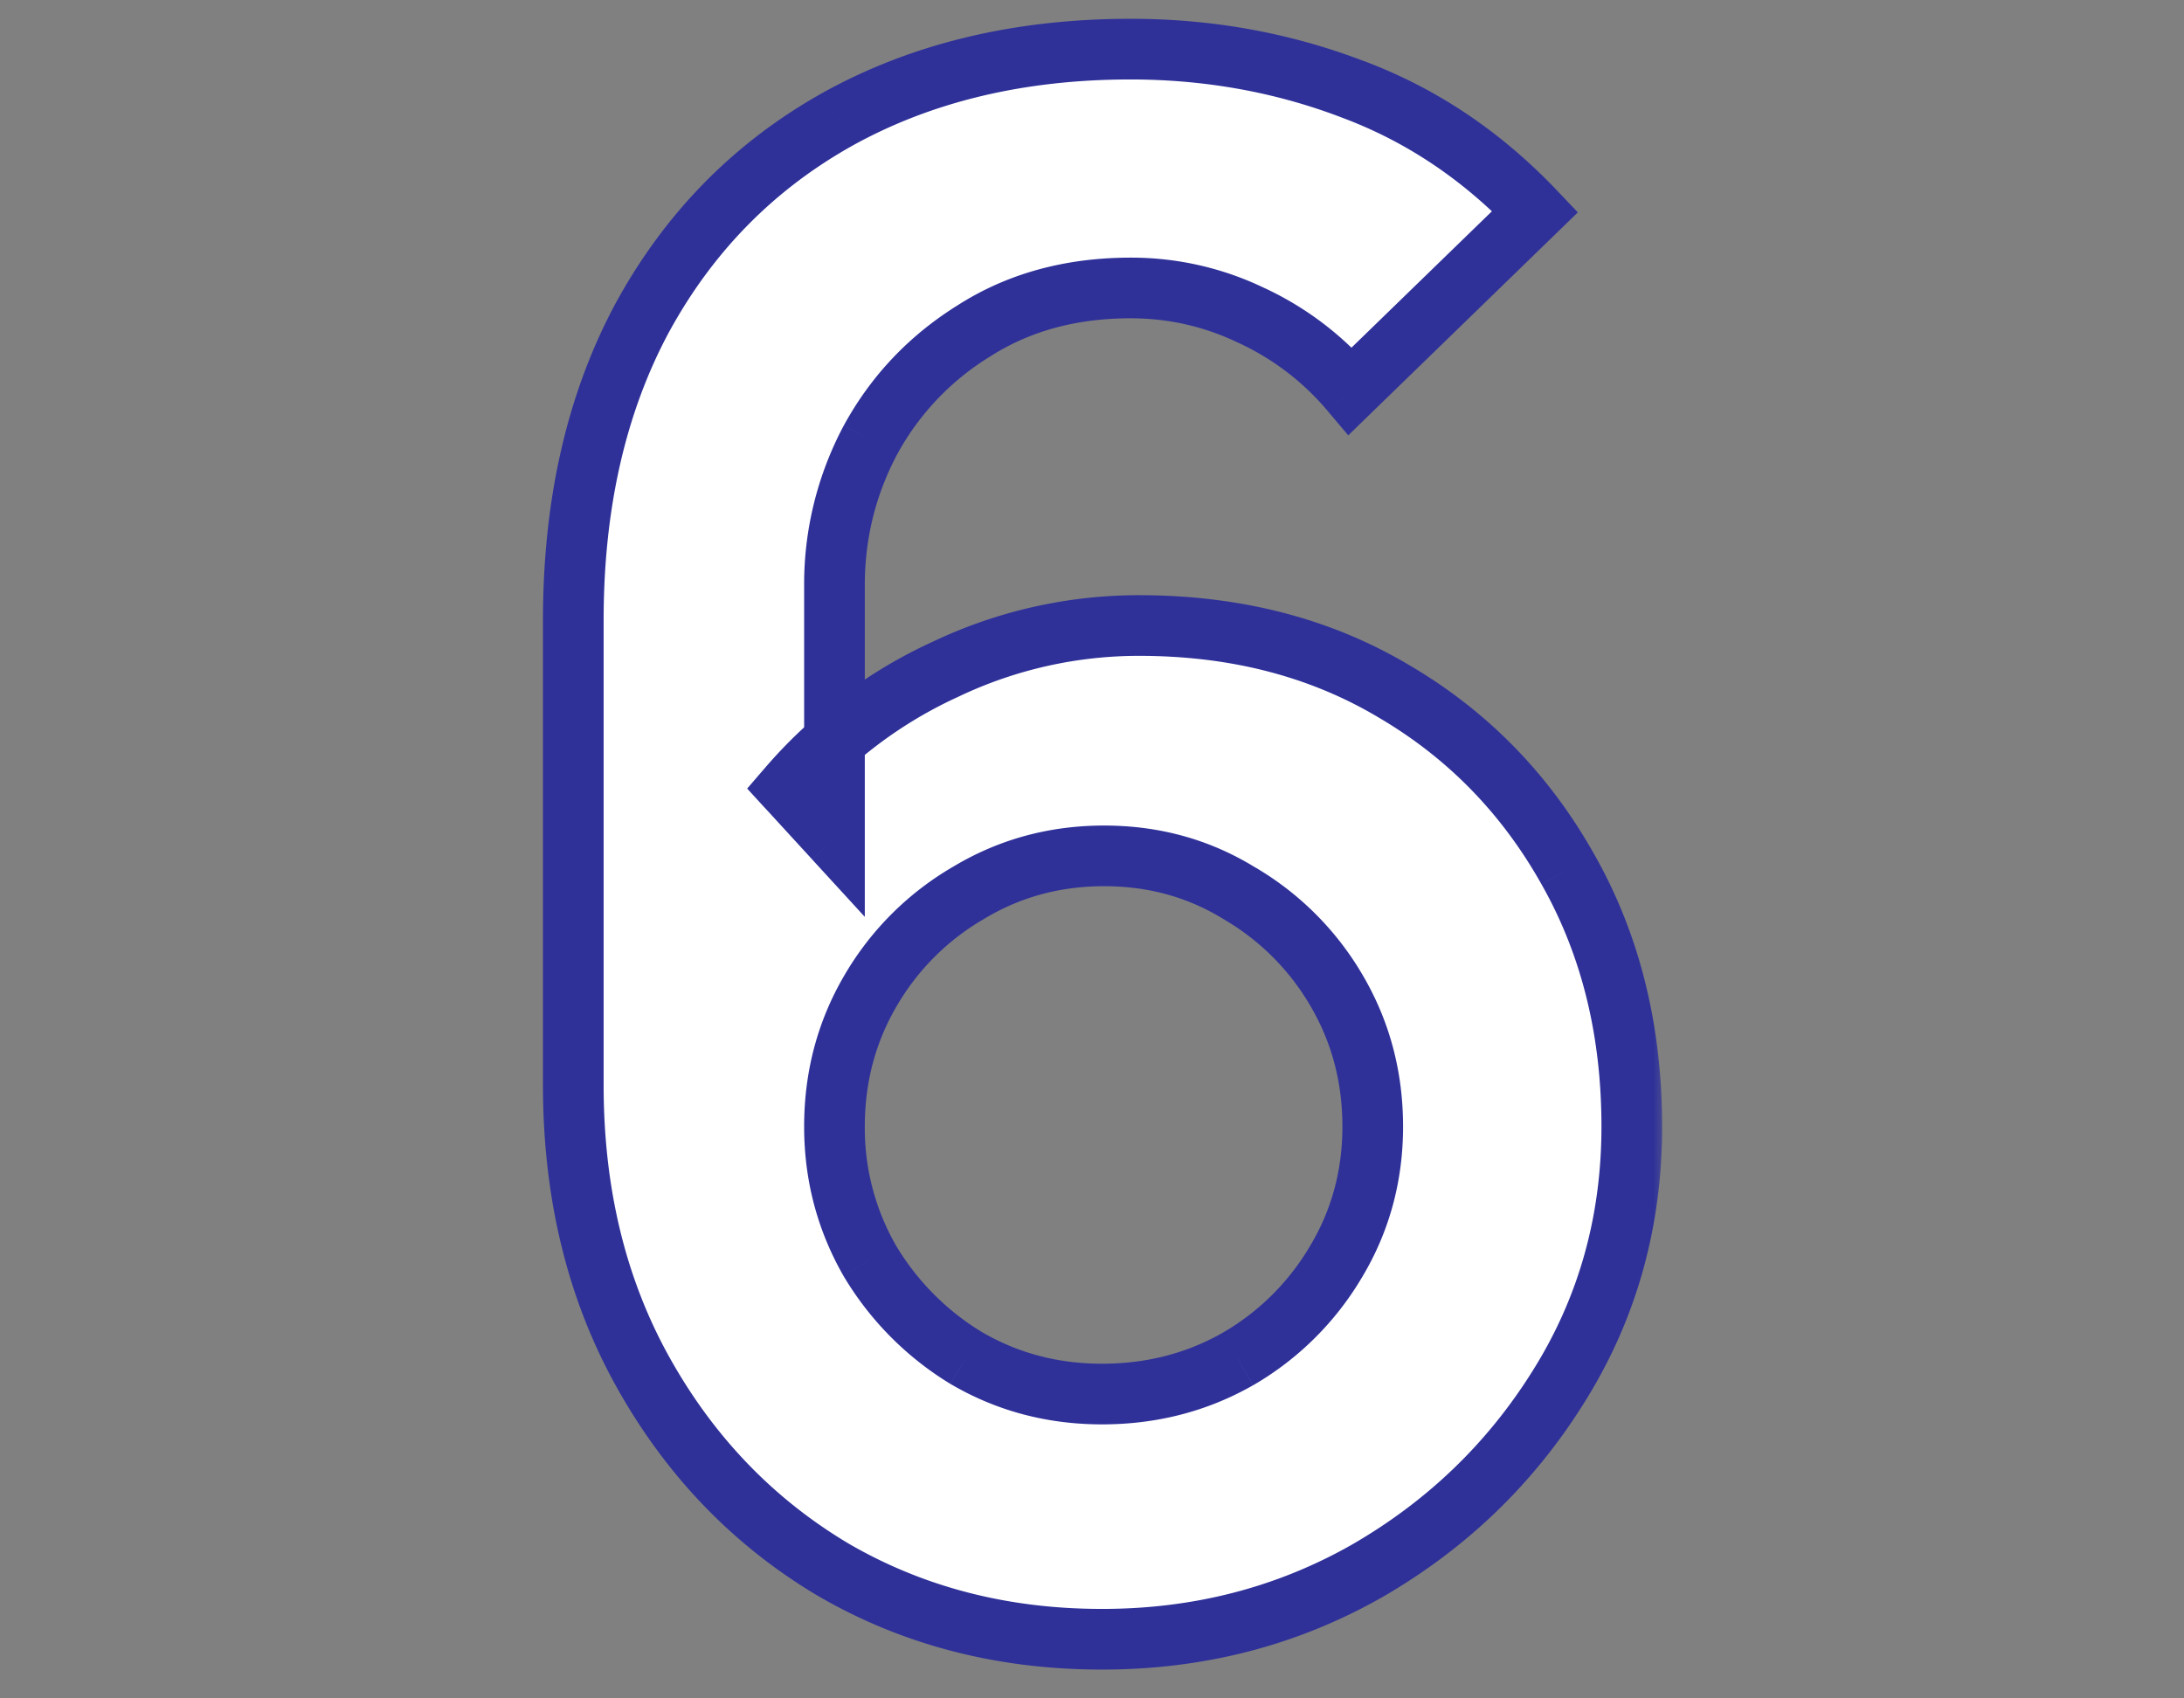<svg xmlns="http://www.w3.org/2000/svg" width="72" height="56" fill="none"><rect width="100%" height="100%" fill="#808080" stroke="none"/><mask id="a" width="72" height="56" x="0" y="0" maskUnits="userSpaceOnUse" style="mask-type:alpha"><path fill="#D9D9D9" d="M0 0h72v56H0z"/></mask><g mask="url(#a)"><mask id="b" width="38" height="56" x="17" y="0" fill="#000" maskUnits="userSpaceOnUse"><path fill="#fff" d="M17 0h38v56H17z"/><path d="M36.33 54.05q-4.935 0-8.89-2.31-3.92-2.345-6.23-6.475T18.9 35.78V20.45q0-5.74 2.275-9.975 2.31-4.235 6.44-6.545 4.165-2.31 9.66-2.31 3.815 0 7.245 1.295 3.43 1.26 6.09 4.06l-6.09 5.915a9.5 9.5 0 0 0-3.255-2.485 9.1 9.1 0 0 0-3.99-.91q-2.94 0-5.145 1.4A9.6 9.6 0 0 0 28.7 14.5a10.1 10.1 0 0 0-1.19 4.795v8.365l-1.54-1.68a15.15 15.15 0 0 1 5.215-3.92 14.8 14.8 0 0 1 6.37-1.435q4.76 0 8.4 2.17 3.64 2.135 5.74 5.88 2.1 3.71 2.1 8.47 0 4.725-2.415 8.575-2.38 3.814-6.335 6.09-3.956 2.24-8.715 2.24m0-8.085q2.45 0 4.48-1.155a8.96 8.96 0 0 0 3.22-3.185q1.225-2.03 1.225-4.48t-1.19-4.48a8.9 8.9 0 0 0-3.22-3.22Q38.85 28.22 36.4 28.22t-4.48 1.225a8.9 8.9 0 0 0-3.22 3.22q-1.19 2.03-1.19 4.48 0 2.38 1.155 4.41a9.35 9.35 0 0 0 3.185 3.22q2.03 1.19 4.48 1.19"/></mask><path fill="#fff" d="M36.33 54.05q-4.935 0-8.89-2.31-3.92-2.345-6.23-6.475T18.9 35.78V20.45q0-5.74 2.275-9.975 2.31-4.235 6.44-6.545 4.165-2.31 9.66-2.31 3.815 0 7.245 1.295 3.43 1.26 6.09 4.06l-6.09 5.915a9.5 9.5 0 0 0-3.255-2.485 9.1 9.1 0 0 0-3.99-.91q-2.94 0-5.145 1.4A9.6 9.6 0 0 0 28.7 14.5a10.1 10.1 0 0 0-1.19 4.795v8.365l-1.54-1.68a15.15 15.15 0 0 1 5.215-3.92 14.8 14.8 0 0 1 6.37-1.435q4.76 0 8.4 2.17 3.64 2.135 5.74 5.88 2.1 3.71 2.1 8.47 0 4.725-2.415 8.575-2.38 3.814-6.335 6.09-3.956 2.24-8.715 2.24m0-8.085q2.45 0 4.48-1.155a8.96 8.96 0 0 0 3.22-3.185q1.225-2.03 1.225-4.48t-1.19-4.48a8.9 8.9 0 0 0-3.22-3.22Q38.85 28.22 36.4 28.22t-4.48 1.225a8.9 8.9 0 0 0-3.22 3.22q-1.19 2.03-1.19 4.48 0 2.38 1.155 4.41a9.35 9.35 0 0 0 3.185 3.22q2.03 1.19 4.48 1.19"/><path fill="#2F3199" d="m27.44 51.74-.513.858.009.005zm-6.23-6.475.873-.488zm-.035-34.79-.878-.479-.003.006zm6.44-6.545-.485-.875-.003.002zM44.52 2.915l-.353.936.008.003zm6.09 4.06.697.717.71-.689-.682-.717zm-6.09 5.915-.764.645.692.82.769-.748zm-3.255-2.485-.434.901.007.003zm-9.135.49.526.85.01-.006zM28.7 14.5l-.877-.48-.006.01zm-1.19 13.16-.737.676 1.737 1.895V27.66zm-1.54-1.68-.758-.652-.58.673.6.655zm5.215-3.92.418.909.008-.004zm14.77.735-.512.859.006.004zm5.74 5.88-.872.49.002.003zM51.38 45.72l-.847-.531-.001.002zm-6.335 6.09.493.87.006-.003zm-4.235-7 .495.87.01-.007zm3.22-3.185-.856-.517-.003.005zm.035-8.96-.863.506zm-3.22-3.22-.523.852.008.005.01.006zm-8.925 0 .506.863.01-.007zm-3.255 12.11-.87.495.006.009.005.008zm3.185 3.22-.523.852.008.005.01.006zm4.48 8.275c-3.127 0-5.914-.73-8.386-2.173l-1.008 1.726c2.801 1.637 5.941 2.447 9.394 2.447zm-8.377-2.168c-2.457-1.47-4.412-3.499-5.87-6.105l-1.746.976c1.622 2.9 3.82 5.189 6.59 6.845zm-5.87-6.105C20.637 42.19 19.9 39.202 19.9 35.78h-2c0 3.718.803 7.052 2.437 9.973zM19.9 35.78V20.45h-2v15.33zm0-15.33c0-3.693.731-6.85 2.156-9.502l-1.762-.946C18.685 12.996 17.9 16.49 17.9 20.45zm2.153-9.496c1.451-2.661 3.465-4.705 6.05-6.151l-.976-1.746c-2.921 1.634-5.201 3.954-6.83 6.94zm6.047-6.15c2.607-1.445 5.655-2.184 9.175-2.184v-2c-3.807 0-7.198.801-10.145 2.435zm9.175-2.184q3.64.002 6.892 1.23l.706-1.87Q41.265.618 37.275.62zm6.9 1.234c2.134.784 4.036 2.048 5.71 3.81l1.45-1.378c-1.873-1.971-4.031-3.414-6.47-4.31zm5.738 2.404-6.09 5.915 1.394 1.434 6.09-5.915zm-4.629 5.987A10.5 10.5 0 0 0 41.692 9.5l-.854 1.808a8.5 8.5 0 0 1 2.918 2.226zm-3.585-2.741a10.1 10.1 0 0 0-4.424-1.009v2c1.25 0 2.432.27 3.556.811zm-4.424-1.009c-2.125 0-4.031.508-5.681 1.556l1.072 1.688c1.29-.819 2.814-1.244 4.609-1.244zm-5.671 1.55c-1.615 1-2.88 2.328-3.781 3.975l1.754.96a8.6 8.6 0 0 1 3.08-3.235zm-3.787 3.986a11.1 11.1 0 0 0-1.307 5.264h2c0-1.541.357-2.978 1.073-4.326zm-1.307 5.264v8.365h2v-8.365zm1.737 7.69-1.54-1.68-1.474 1.35 1.54 1.68zm-1.52-.352a14.15 14.15 0 0 1 4.876-3.664l-.836-1.818a16.15 16.15 0 0 0-5.555 4.177zm4.884-3.668a13.8 13.8 0 0 1 5.944-1.34v-2a15.8 15.8 0 0 0-6.796 1.53zm5.944-1.34c3.016 0 5.635.686 7.888 2.029l1.024-1.718c-2.6-1.55-5.581-2.311-8.912-2.311zm7.894 2.033c2.27 1.331 4.059 3.161 5.374 5.506l1.744-.978c-1.485-2.649-3.523-4.739-6.106-6.254zm5.376 5.51c1.305 2.306 1.97 4.956 1.97 7.977h2c0-3.325-.735-6.322-2.23-8.963zm1.97 7.977c0 2.97-.756 5.643-2.262 8.044l1.694 1.062c1.714-2.732 2.568-5.776 2.568-9.106zm-2.263 8.046c-1.499 2.401-3.49 4.316-5.986 5.752l.998 1.734c2.777-1.598 5.01-3.743 6.684-6.428zm-5.98 5.749c-2.479 1.404-5.213 2.11-8.222 2.11v2c3.338 0 6.414-.787 9.208-2.37zm-8.222-3.975c1.798 0 3.463-.426 4.974-1.286l-.989-1.738c-1.195.68-2.516 1.024-3.985 1.024zm4.986-1.292a9.96 9.96 0 0 0 3.573-3.536l-1.718-1.024a7.97 7.97 0 0 1-2.867 2.834zm3.57-3.531c.914-1.515 1.369-3.188 1.369-4.997h-2c0 1.458-.362 2.771-1.081 3.963zm1.369-4.997c0-1.803-.44-3.473-1.327-4.986l-1.726 1.012c.7 1.193 1.053 2.51 1.053 3.974zm-1.327-4.986a9.9 9.9 0 0 0-3.577-3.577l-1.012 1.726a7.9 7.9 0 0 1 2.863 2.863zm-3.56-3.566c-1.495-.918-3.159-1.373-4.968-1.373v2c1.458 0 2.757.362 3.922 1.077zM36.4 27.22c-1.81 0-3.482.455-4.997 1.369l1.034 1.712c1.192-.72 2.505-1.081 3.963-1.081zm-4.986 1.362a9.9 9.9 0 0 0-3.577 3.577l1.726 1.012a7.9 7.9 0 0 1 2.863-2.863zm-3.577 3.577c-.887 1.513-1.327 3.183-1.327 4.986h2c0-1.463.353-2.78 1.053-3.974zm-1.327 4.986c0 1.757.428 3.397 1.286 4.904l1.738-.989a7.77 7.77 0 0 1-1.024-3.915zm1.296 4.922a10.35 10.35 0 0 0 3.52 3.56l1.047-1.704a8.35 8.35 0 0 1-2.85-2.88zm3.538 3.57c1.514.888 3.182 1.328 4.986 1.328v-2c-1.463 0-2.78-.353-3.974-1.053z" mask="url(#b)"/></g></svg>